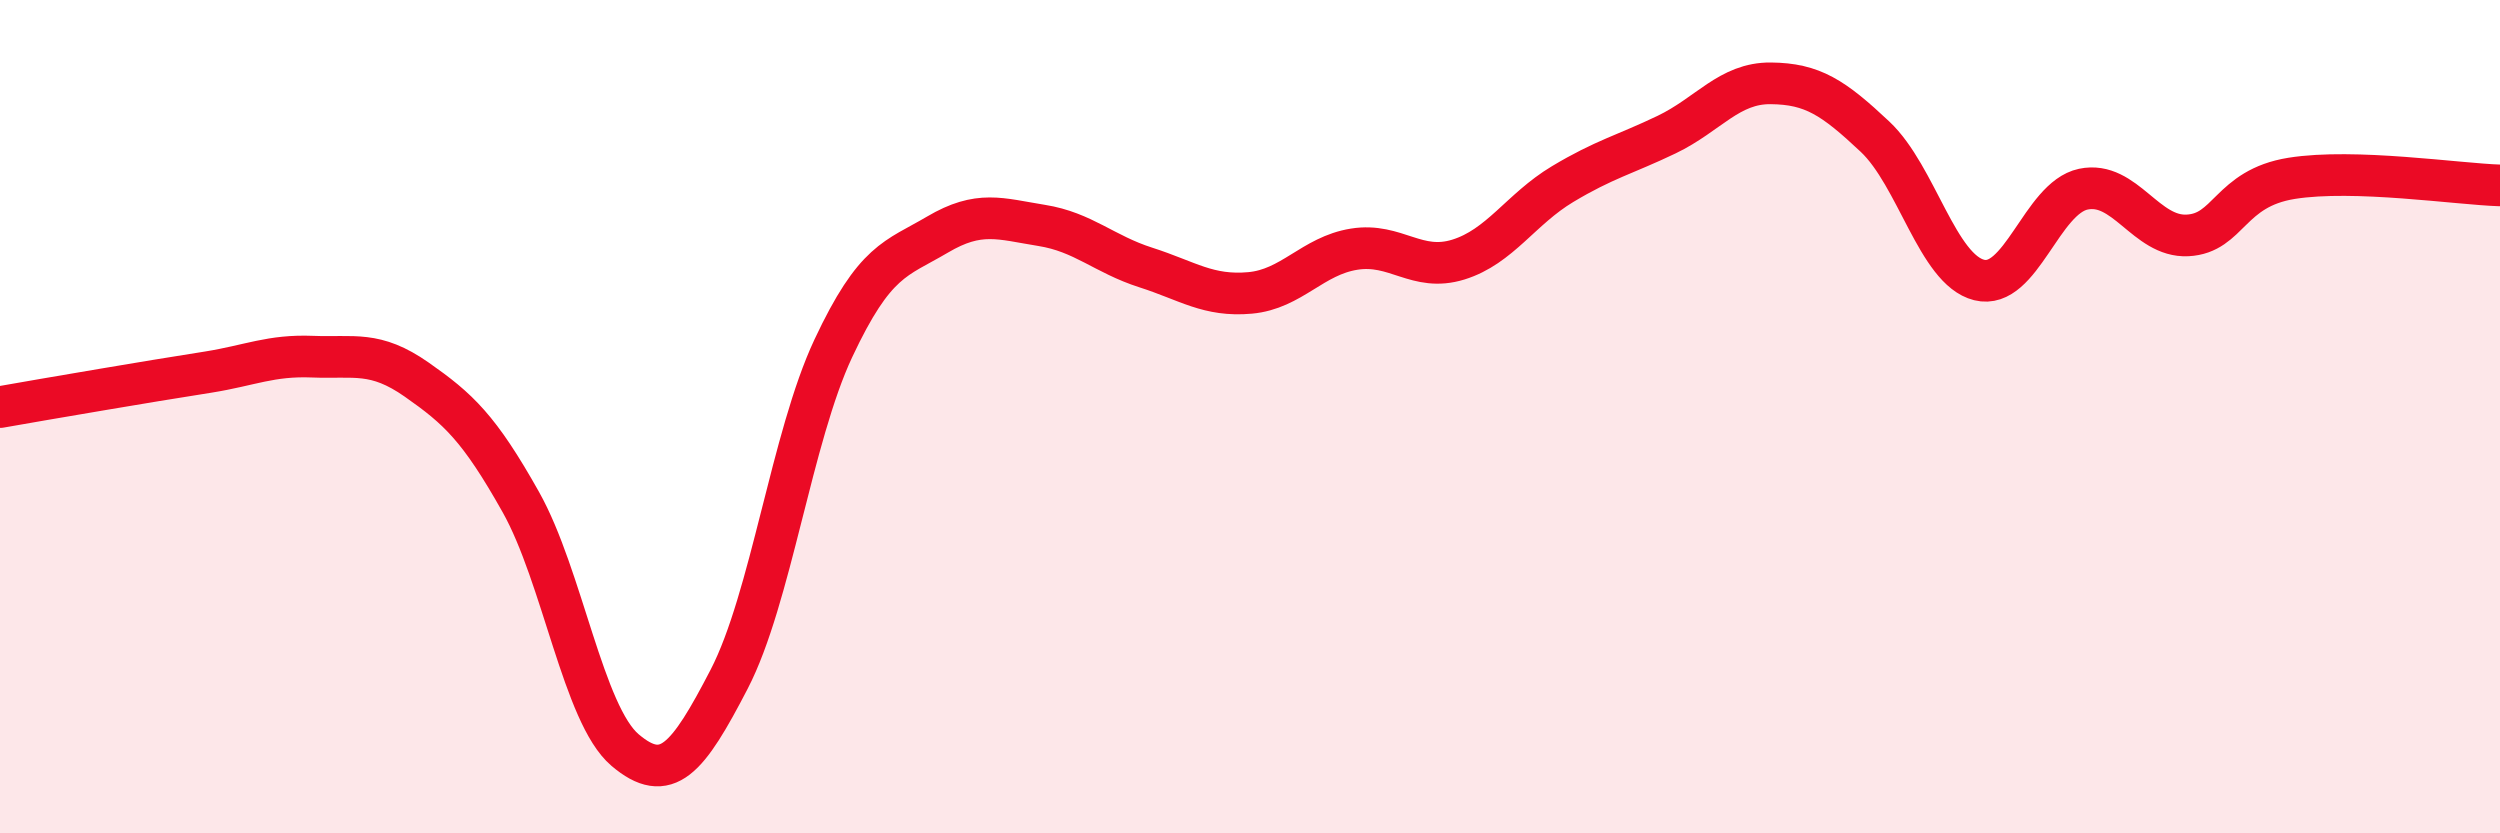 
    <svg width="60" height="20" viewBox="0 0 60 20" xmlns="http://www.w3.org/2000/svg">
      <path
        d="M 0,9.77 C 0.5,9.68 1.5,9.51 2.5,9.34 C 3.5,9.17 4,9.09 5,8.93 C 6,8.77 6.5,8.52 7.5,8.56 C 8.5,8.6 9,8.41 10,9.11 C 11,9.81 11.5,10.27 12.5,12.05 C 13.5,13.83 14,17.15 15,18 C 16,18.85 16.5,18.23 17.5,16.3 C 18.5,14.37 19,10.49 20,8.36 C 21,6.23 21.5,6.22 22.5,5.63 C 23.5,5.04 24,5.25 25,5.41 C 26,5.57 26.5,6.1 27.5,6.42 C 28.5,6.74 29,7.12 30,7.03 C 31,6.94 31.5,6.14 32.5,5.98 C 33.5,5.82 34,6.54 35,6.23 C 36,5.92 36.5,5.02 37.5,4.42 C 38.5,3.82 39,3.71 40,3.23 C 41,2.75 41.5,1.99 42.5,2 C 43.5,2.01 44,2.34 45,3.28 C 46,4.22 46.5,6.47 47.5,6.72 C 48.5,6.97 49,4.75 50,4.54 C 51,4.33 51.5,5.7 52.5,5.65 C 53.5,5.6 53.5,4.52 55,4.28 C 56.5,4.04 59,4.42 60,4.45L60 20L0 20Z"
        fill="#EB0A25"
        opacity="0.1"
        stroke-linecap="round"
        stroke-linejoin="round"
      />
      <path
        d="M 0,9.77 C 0.5,9.68 1.5,9.51 2.5,9.34 C 3.5,9.17 4,9.09 5,8.93 C 6,8.77 6.5,8.52 7.5,8.56 C 8.5,8.6 9,8.41 10,9.11 C 11,9.81 11.5,10.27 12.5,12.05 C 13.5,13.83 14,17.15 15,18 C 16,18.85 16.5,18.23 17.5,16.3 C 18.5,14.37 19,10.49 20,8.36 C 21,6.23 21.5,6.22 22.5,5.63 C 23.5,5.04 24,5.25 25,5.41 C 26,5.57 26.5,6.1 27.5,6.42 C 28.5,6.74 29,7.12 30,7.03 C 31,6.94 31.5,6.14 32.5,5.98 C 33.5,5.82 34,6.54 35,6.23 C 36,5.92 36.5,5.02 37.5,4.42 C 38.5,3.82 39,3.71 40,3.23 C 41,2.75 41.5,1.99 42.5,2 C 43.5,2.01 44,2.34 45,3.28 C 46,4.22 46.5,6.47 47.5,6.72 C 48.5,6.97 49,4.75 50,4.54 C 51,4.33 51.5,5.7 52.5,5.65 C 53.5,5.6 53.5,4.52 55,4.28 C 56.5,4.04 59,4.42 60,4.45"
        stroke="#EB0A25"
        stroke-width="1"
        fill="none"
        stroke-linecap="round"
        stroke-linejoin="round"
      />
    </svg>
  